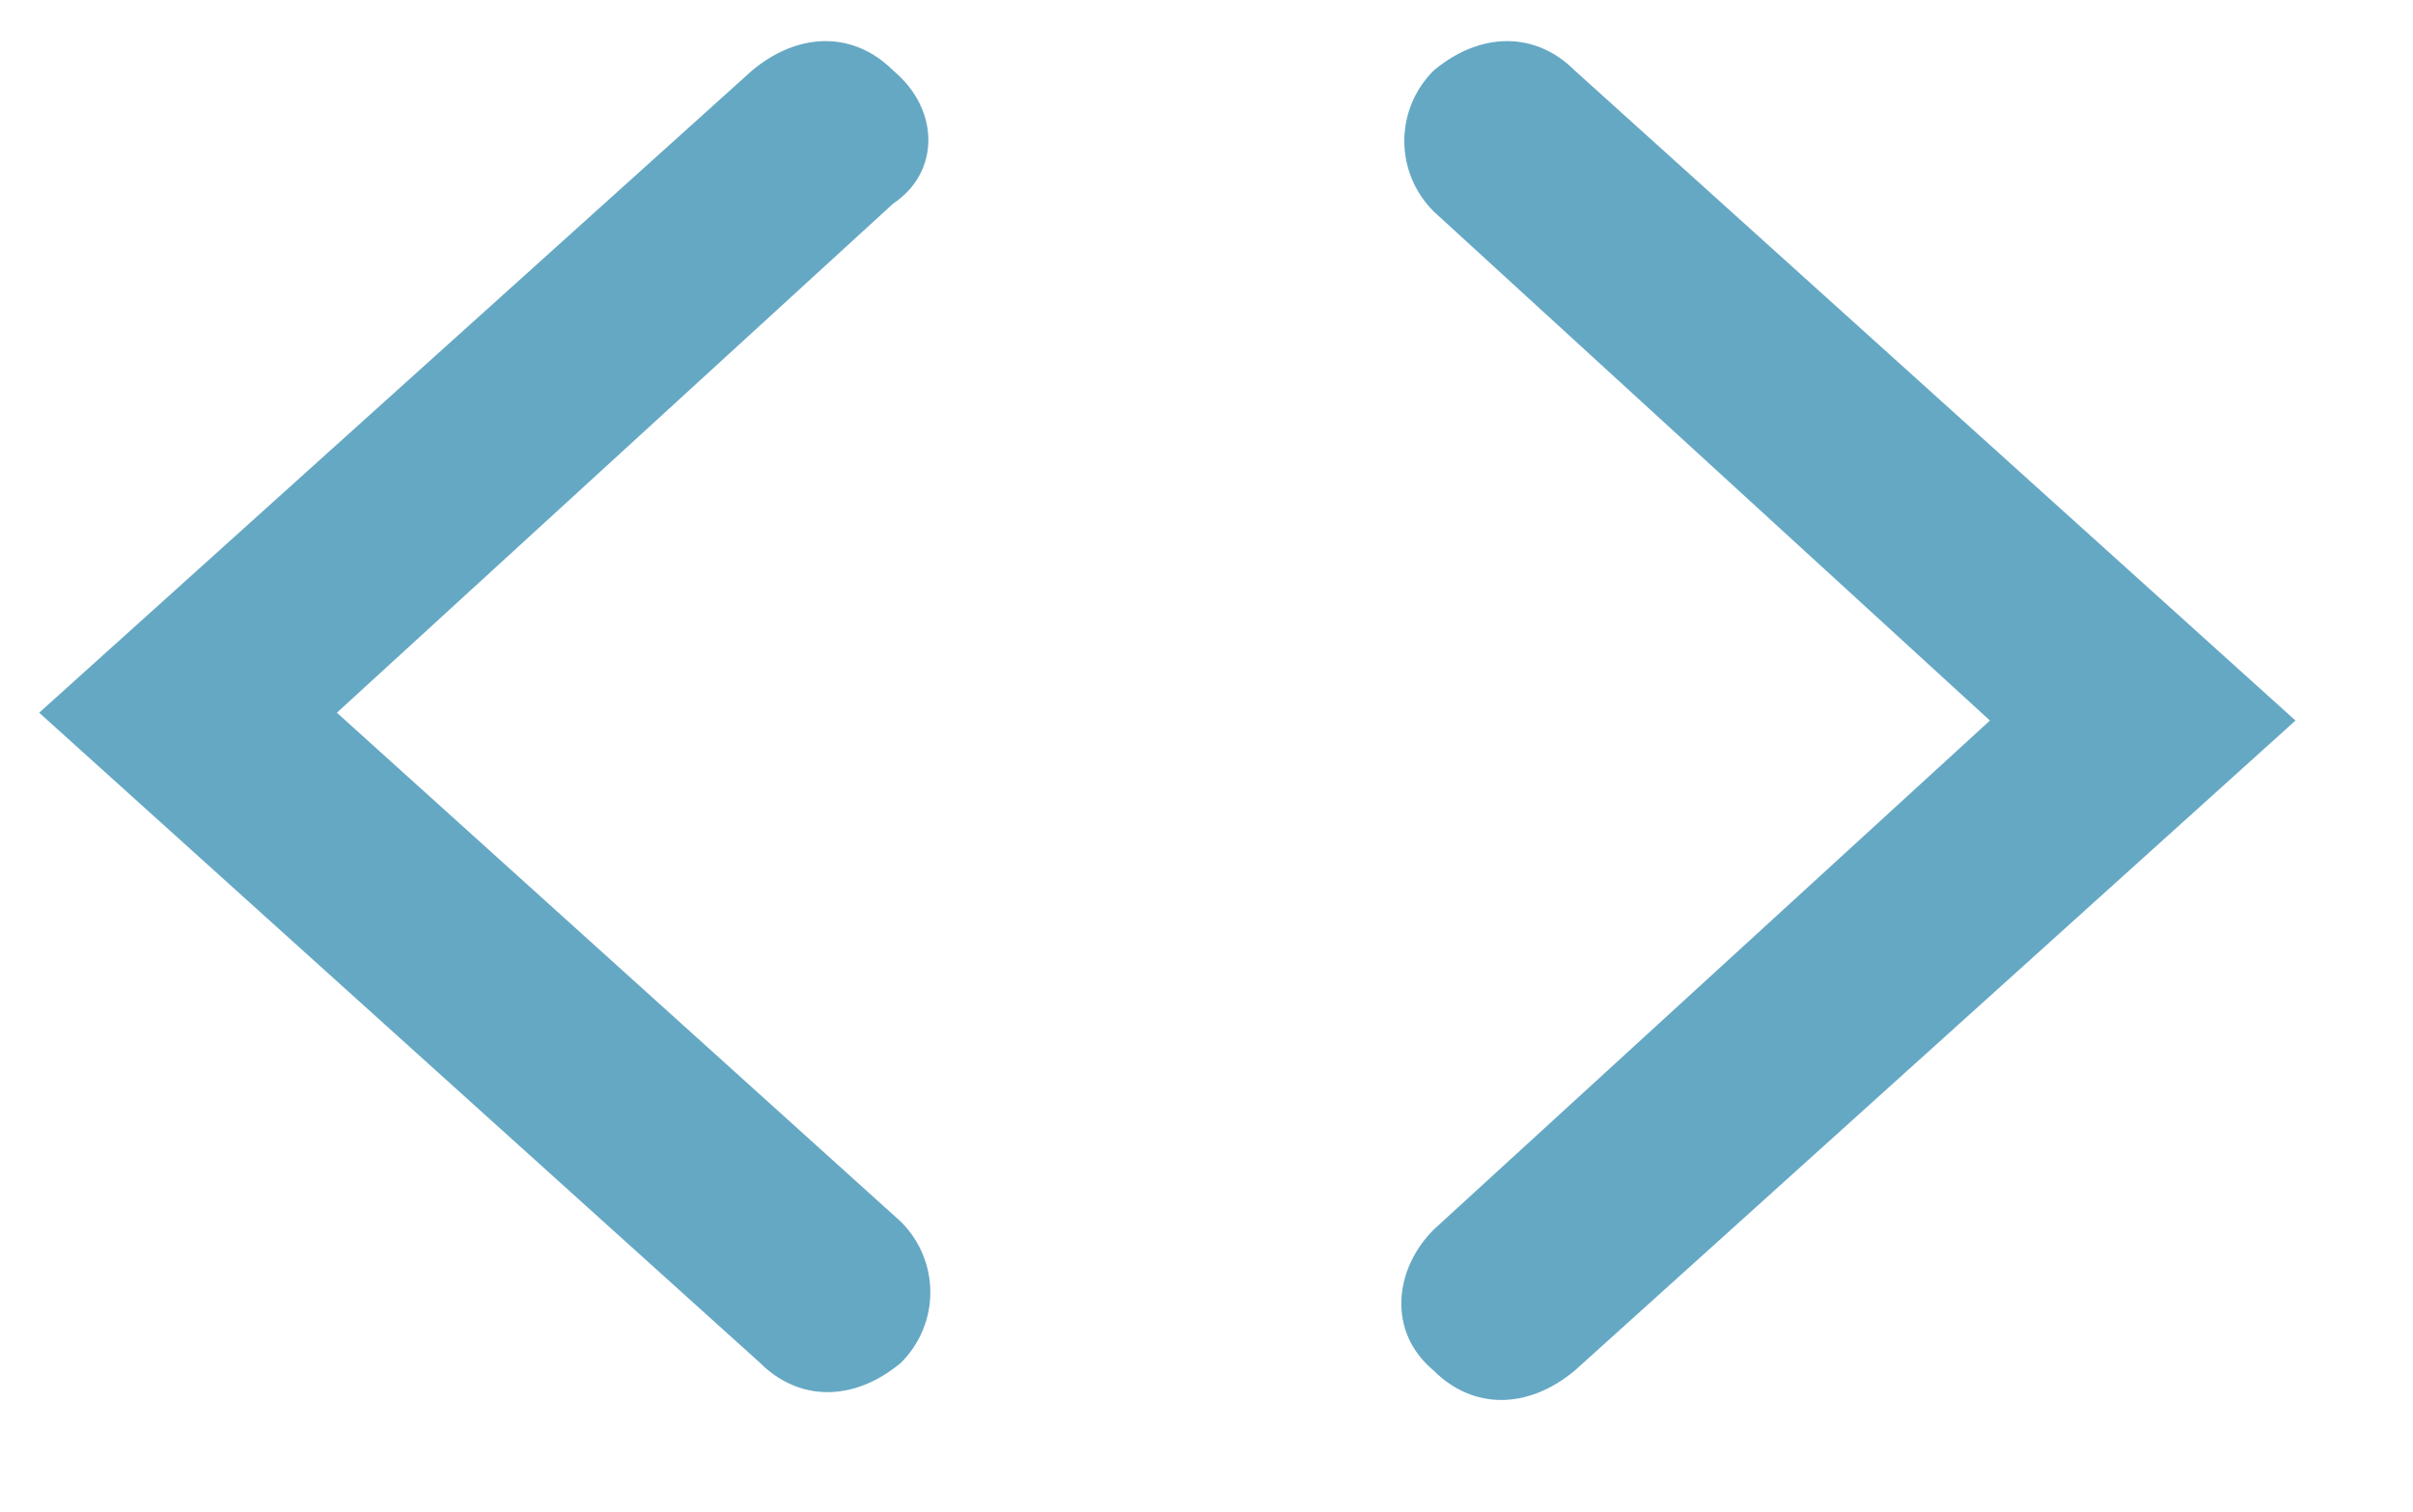 <?xml version="1.0" encoding="utf-8"?>
<!-- Generator: Adobe Illustrator 19.0.1, SVG Export Plug-In . SVG Version: 6.00 Build 0)  -->
<svg version="1.1" id="Layer_1" xmlns="http://www.w3.org/2000/svg" xmlns:xlink="http://www.w3.org/1999/xlink" x="0px" y="0px"
	 viewBox="0 0 30.8 19.3" enable-background="new 0 0 30.8 19.3" xml:space="preserve">
  <defs>
    <filter id="drop-shadow" filterUnits="userSpaceOnUse" height="130%">
      <feGaussianBlur in="SourceAlpha" stdDeviation="1"/> 
      <feOffset dx="0.5" dy="0.5" result="offsetblur"/>
      <feComponentTransfer>
        <feFuncA type="linear" slope="0.1"/>
      </feComponentTransfer>
      <feMerge> 
        <feMergeNode/>
        <feMergeNode in="SourceGraphic"/> 
      </feMerge>
    </filter>
  </defs>
<style type="text/css">
	.st0{fill:#65a8c4;filter: url(#drop-shadow);}
</style>
<path class="st0" d="M10.9,0.4c-0.5-0.5-1.2-0.5-1.8,0L0,8.6l9.2,8.3c0.5,0.5,1.2,0.5,1.8,0c0.5-0.5,0.5-1.3,0-1.8L3.8,8.6
	l7.1-6.5C11.5,1.7,11.5,0.9,10.9,0.4z M19.6,0.4c-0.5-0.5-1.2-0.5-1.8,0c-0.5,0.5-0.5,1.3,0,1.8l7.1,6.5l-7.1,6.5
	c-0.5,0.5-0.6,1.3,0,1.8c0.5,0.5,1.2,0.5,1.8,0l9.2-8.3L19.6,0.4z"/>
</svg>
